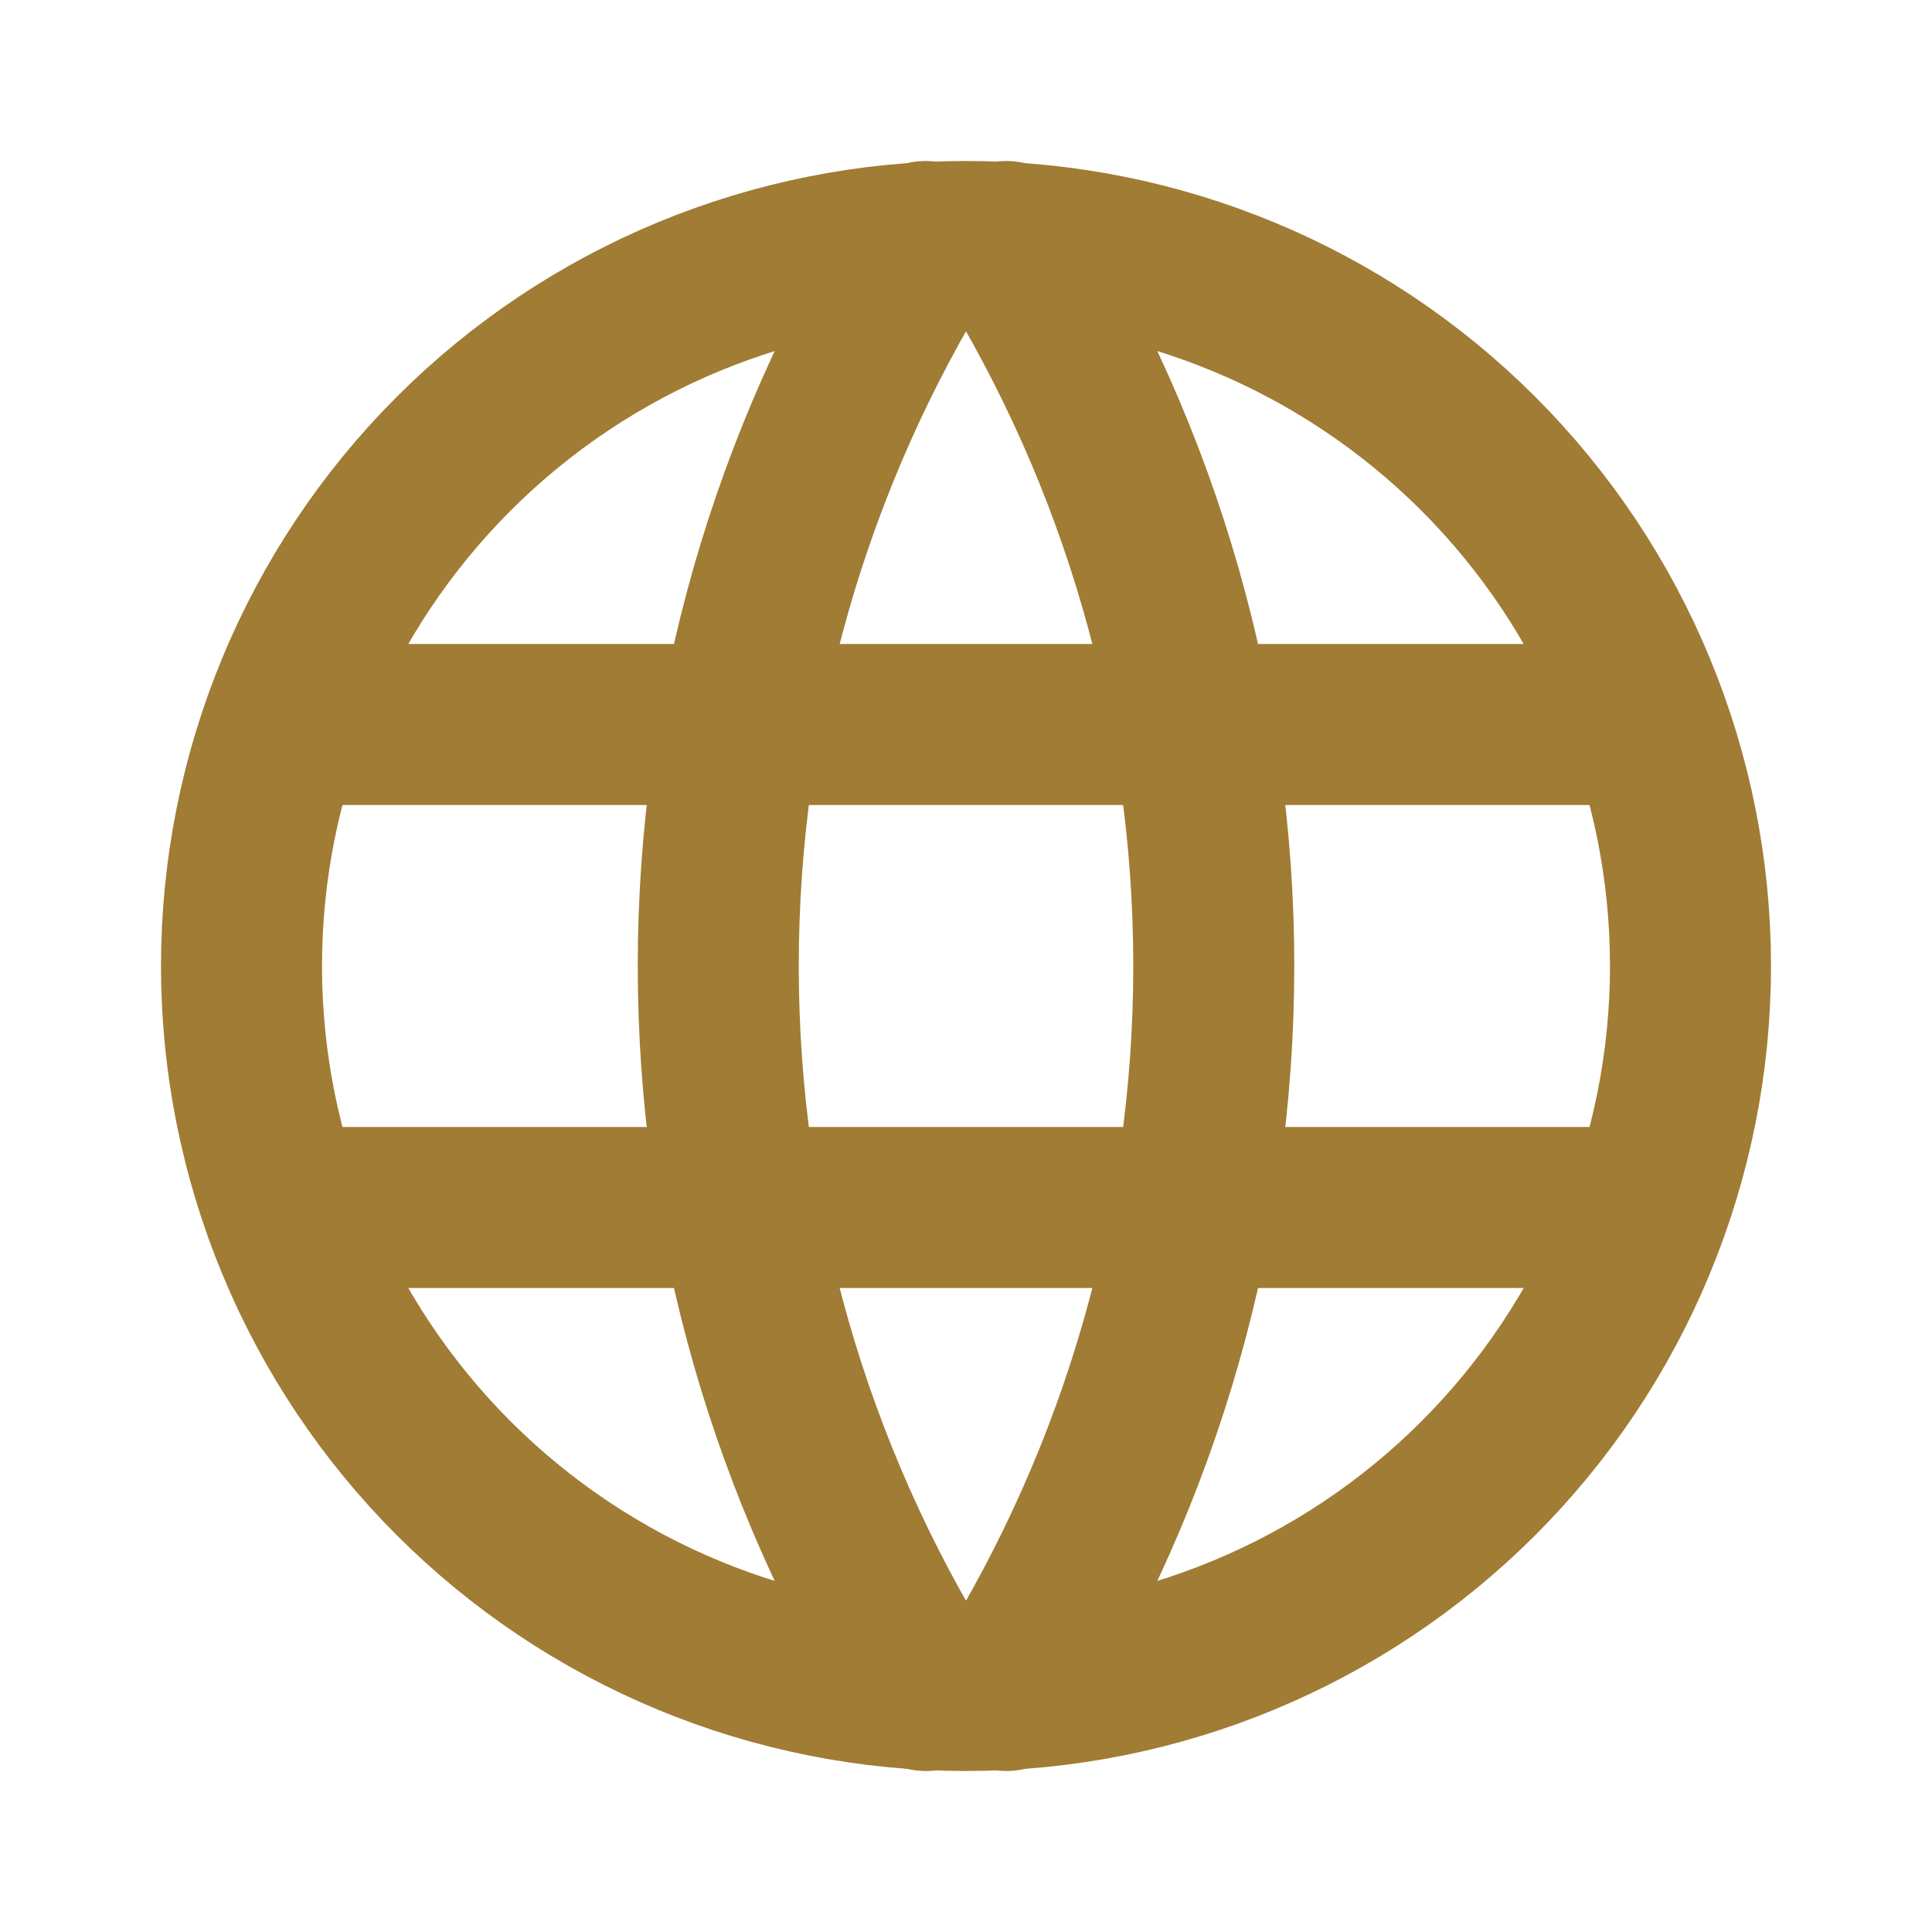 <svg xmlns="http://www.w3.org/2000/svg" width="60" height="60" viewBox="0 0 60 60" fill="none"><g id="tabler:world"><g id="Group"><path id="Vector" d="M9 22.5H51M9 37.5H51M7.5 30C7.5 32.955 8.082 35.881 9.213 38.61C10.343 41.34 12.001 43.821 14.09 45.91C16.179 47.999 18.66 49.657 21.39 50.787C24.119 51.918 27.045 52.5 30 52.5C32.955 52.5 35.881 51.918 38.61 50.787C41.34 49.657 43.821 47.999 45.91 45.91C47.999 43.821 49.657 41.34 50.787 38.61C51.918 35.881 52.5 32.955 52.5 30C52.5 24.033 50.13 18.31 45.91 14.09C41.69 9.871 35.967 7.5 30 7.5C24.033 7.5 18.31 9.871 14.09 14.09C9.871 18.31 7.5 24.033 7.5 30Z" stroke="#A07C34" stroke-width="5" stroke-linecap="round" stroke-linejoin="round"></path><path id="Vector_2" d="M28.75 7.5C24.538 14.249 22.306 22.045 22.306 30C22.306 37.955 24.538 45.751 28.75 52.5M31.25 7.5C35.462 14.249 37.695 22.045 37.695 30C37.695 37.955 35.462 45.751 31.25 52.5" stroke="#A07C34" stroke-width="5" stroke-linecap="round" stroke-linejoin="round"></path></g></g></svg>